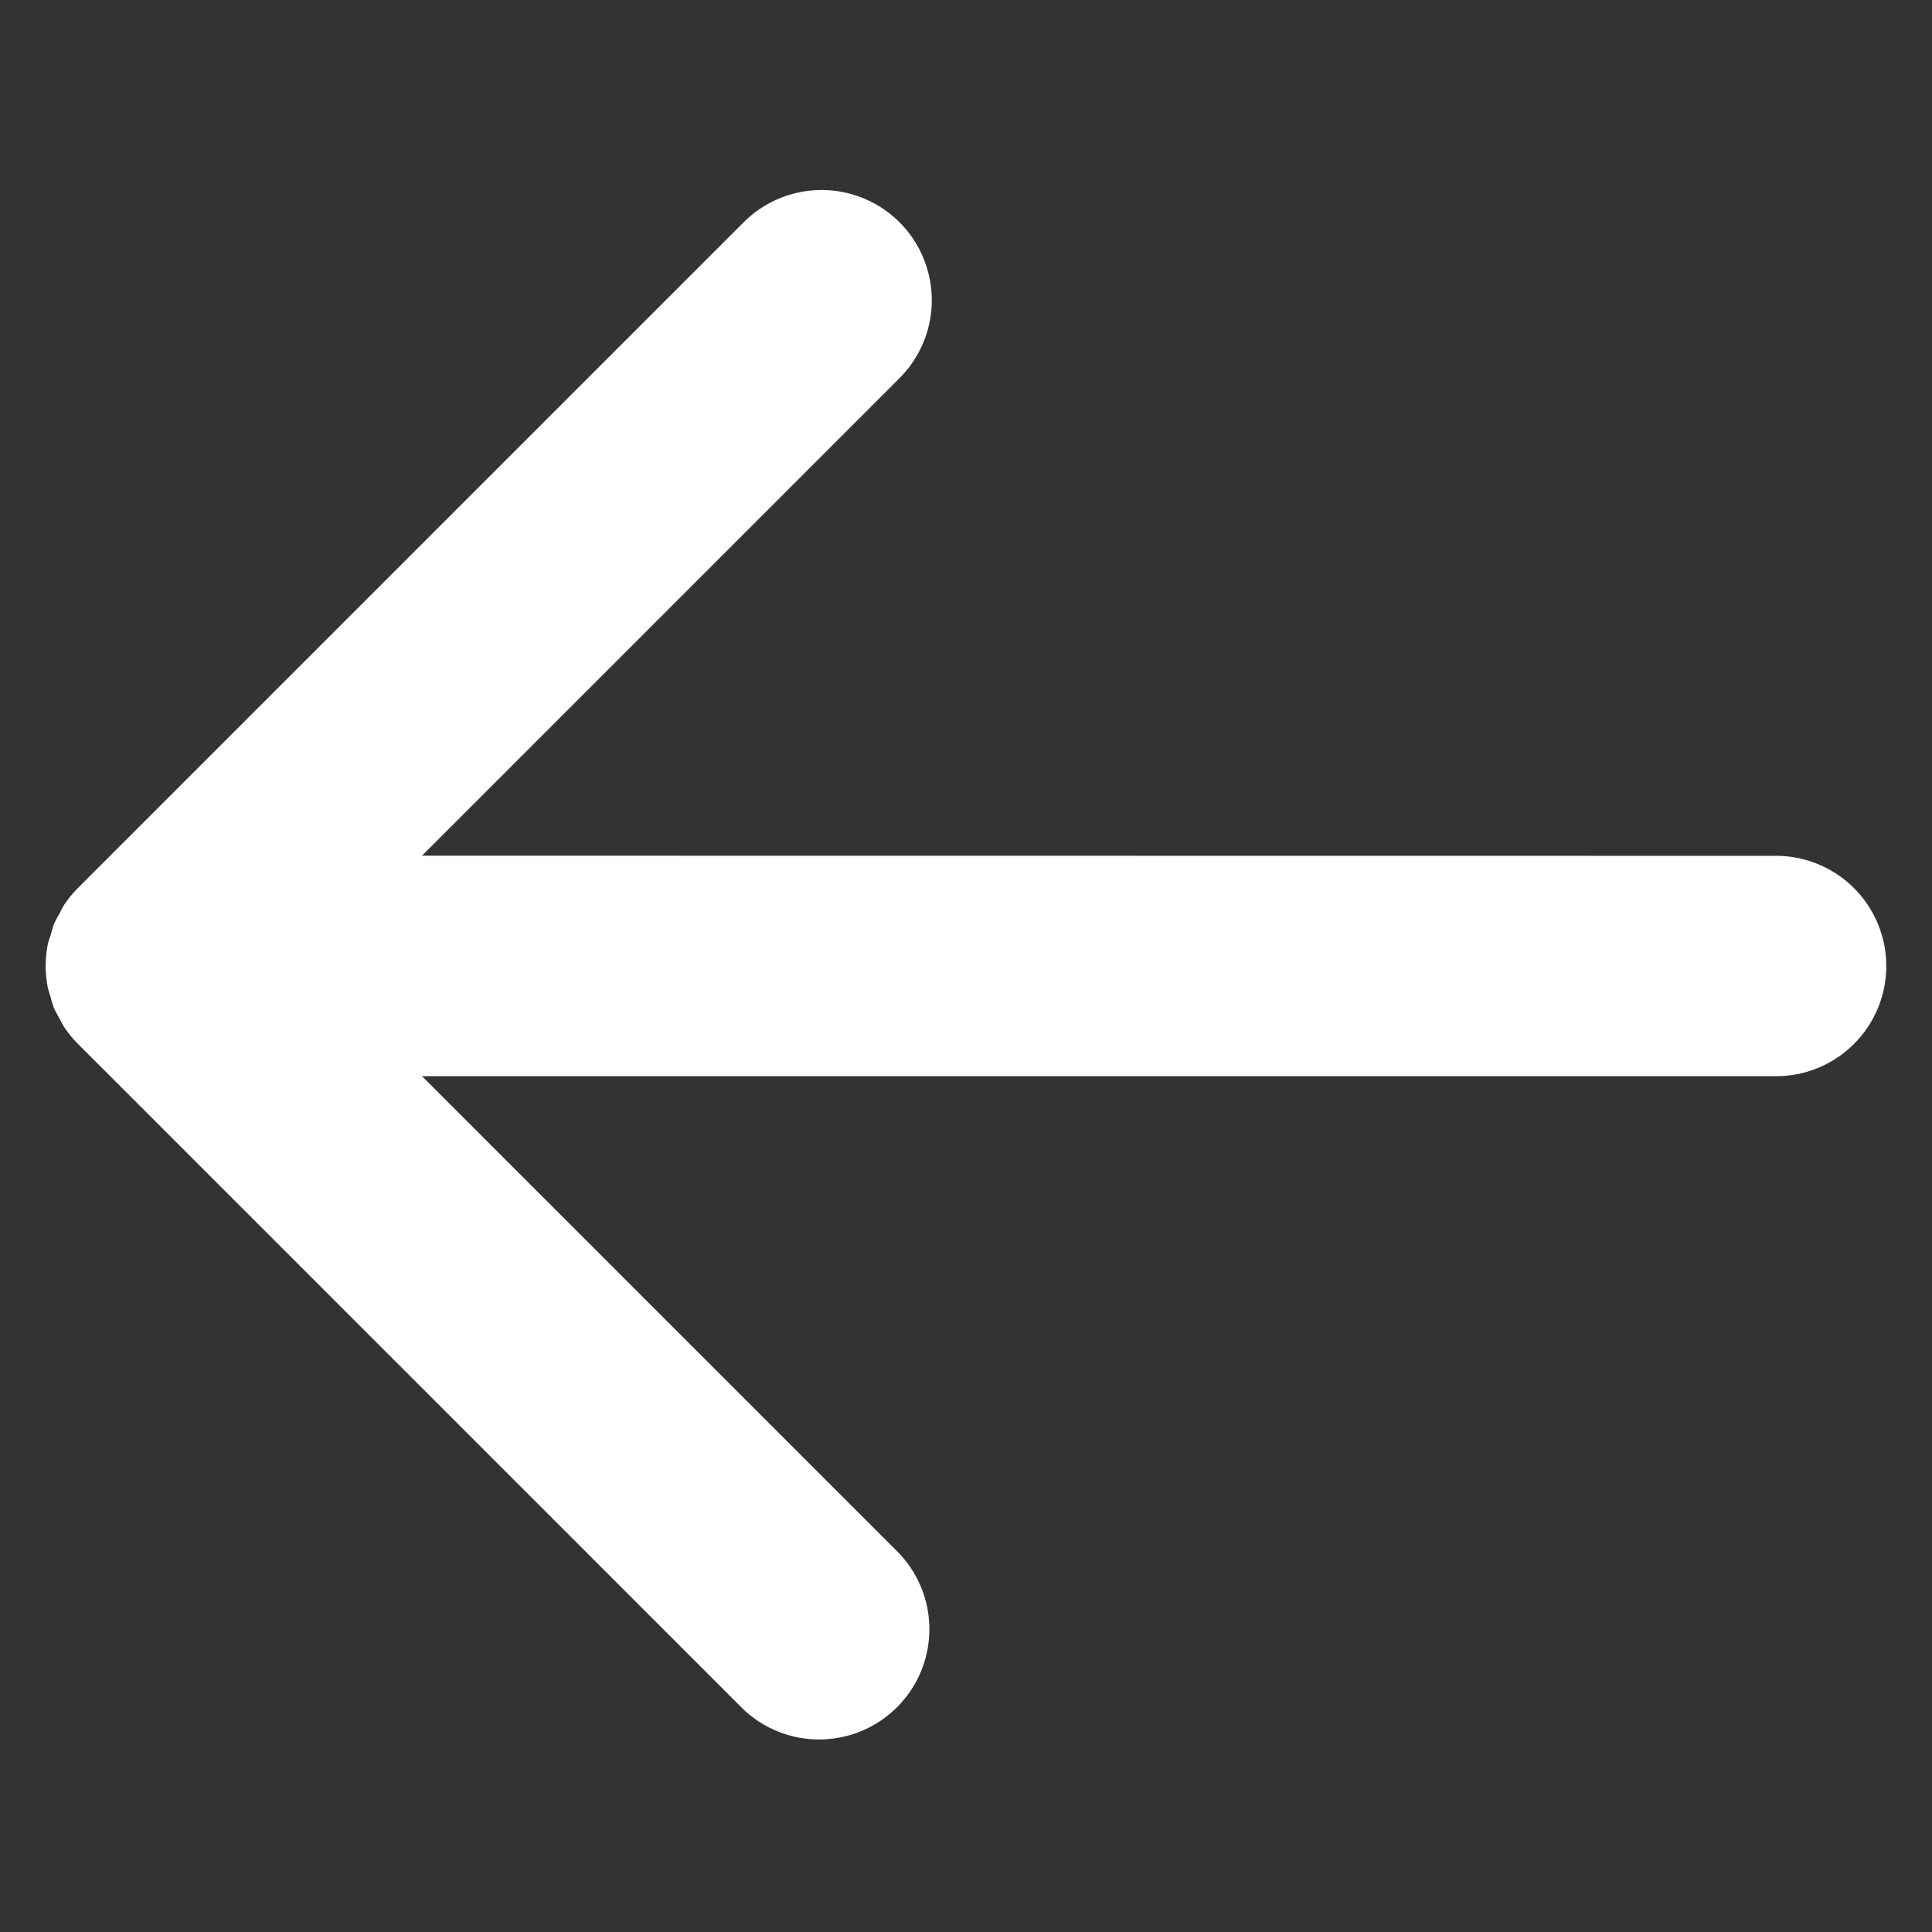 <svg xmlns="http://www.w3.org/2000/svg" width="17.855" height="17.855" viewBox="0 0 17.855 17.855">
  <rect x="0" y="0" width="17.855" height="17.855" fill="#333333" stroke="none"/>
  <g id="グループ_22901" data-name="グループ 22901" transform="translate(32.4 33.126) rotate(180)">
    <path id="パス_161317" data-name="パス 161317" d="M10.738,1.019A1.019,1.019,0,0,0,9.719,0h-8.7a1.024,1.024,0,0,0-.2.02C.788.026.759.038.729.047a1,1,0,0,0-.1.031.986.986,0,0,0-.1.054C.5.145.477.156.454.171A1.021,1.021,0,0,0,.171.454C.156.477.145.5.132.527a1,1,0,0,0-.054.1.988.988,0,0,0-.031.1C.038.76.026.788.02.819a1.022,1.022,0,0,0-.02.2v8.7a1.019,1.019,0,0,0,2.037,0V3.478l8.849,8.849a1.018,1.018,0,0,0,1.44-1.44L3.478,2.037H9.719A1.019,1.019,0,0,0,10.738,1.019Z" transform="translate(32.4 24.199) rotate(135)" fill="#fff"/>
  </g>
</svg>

